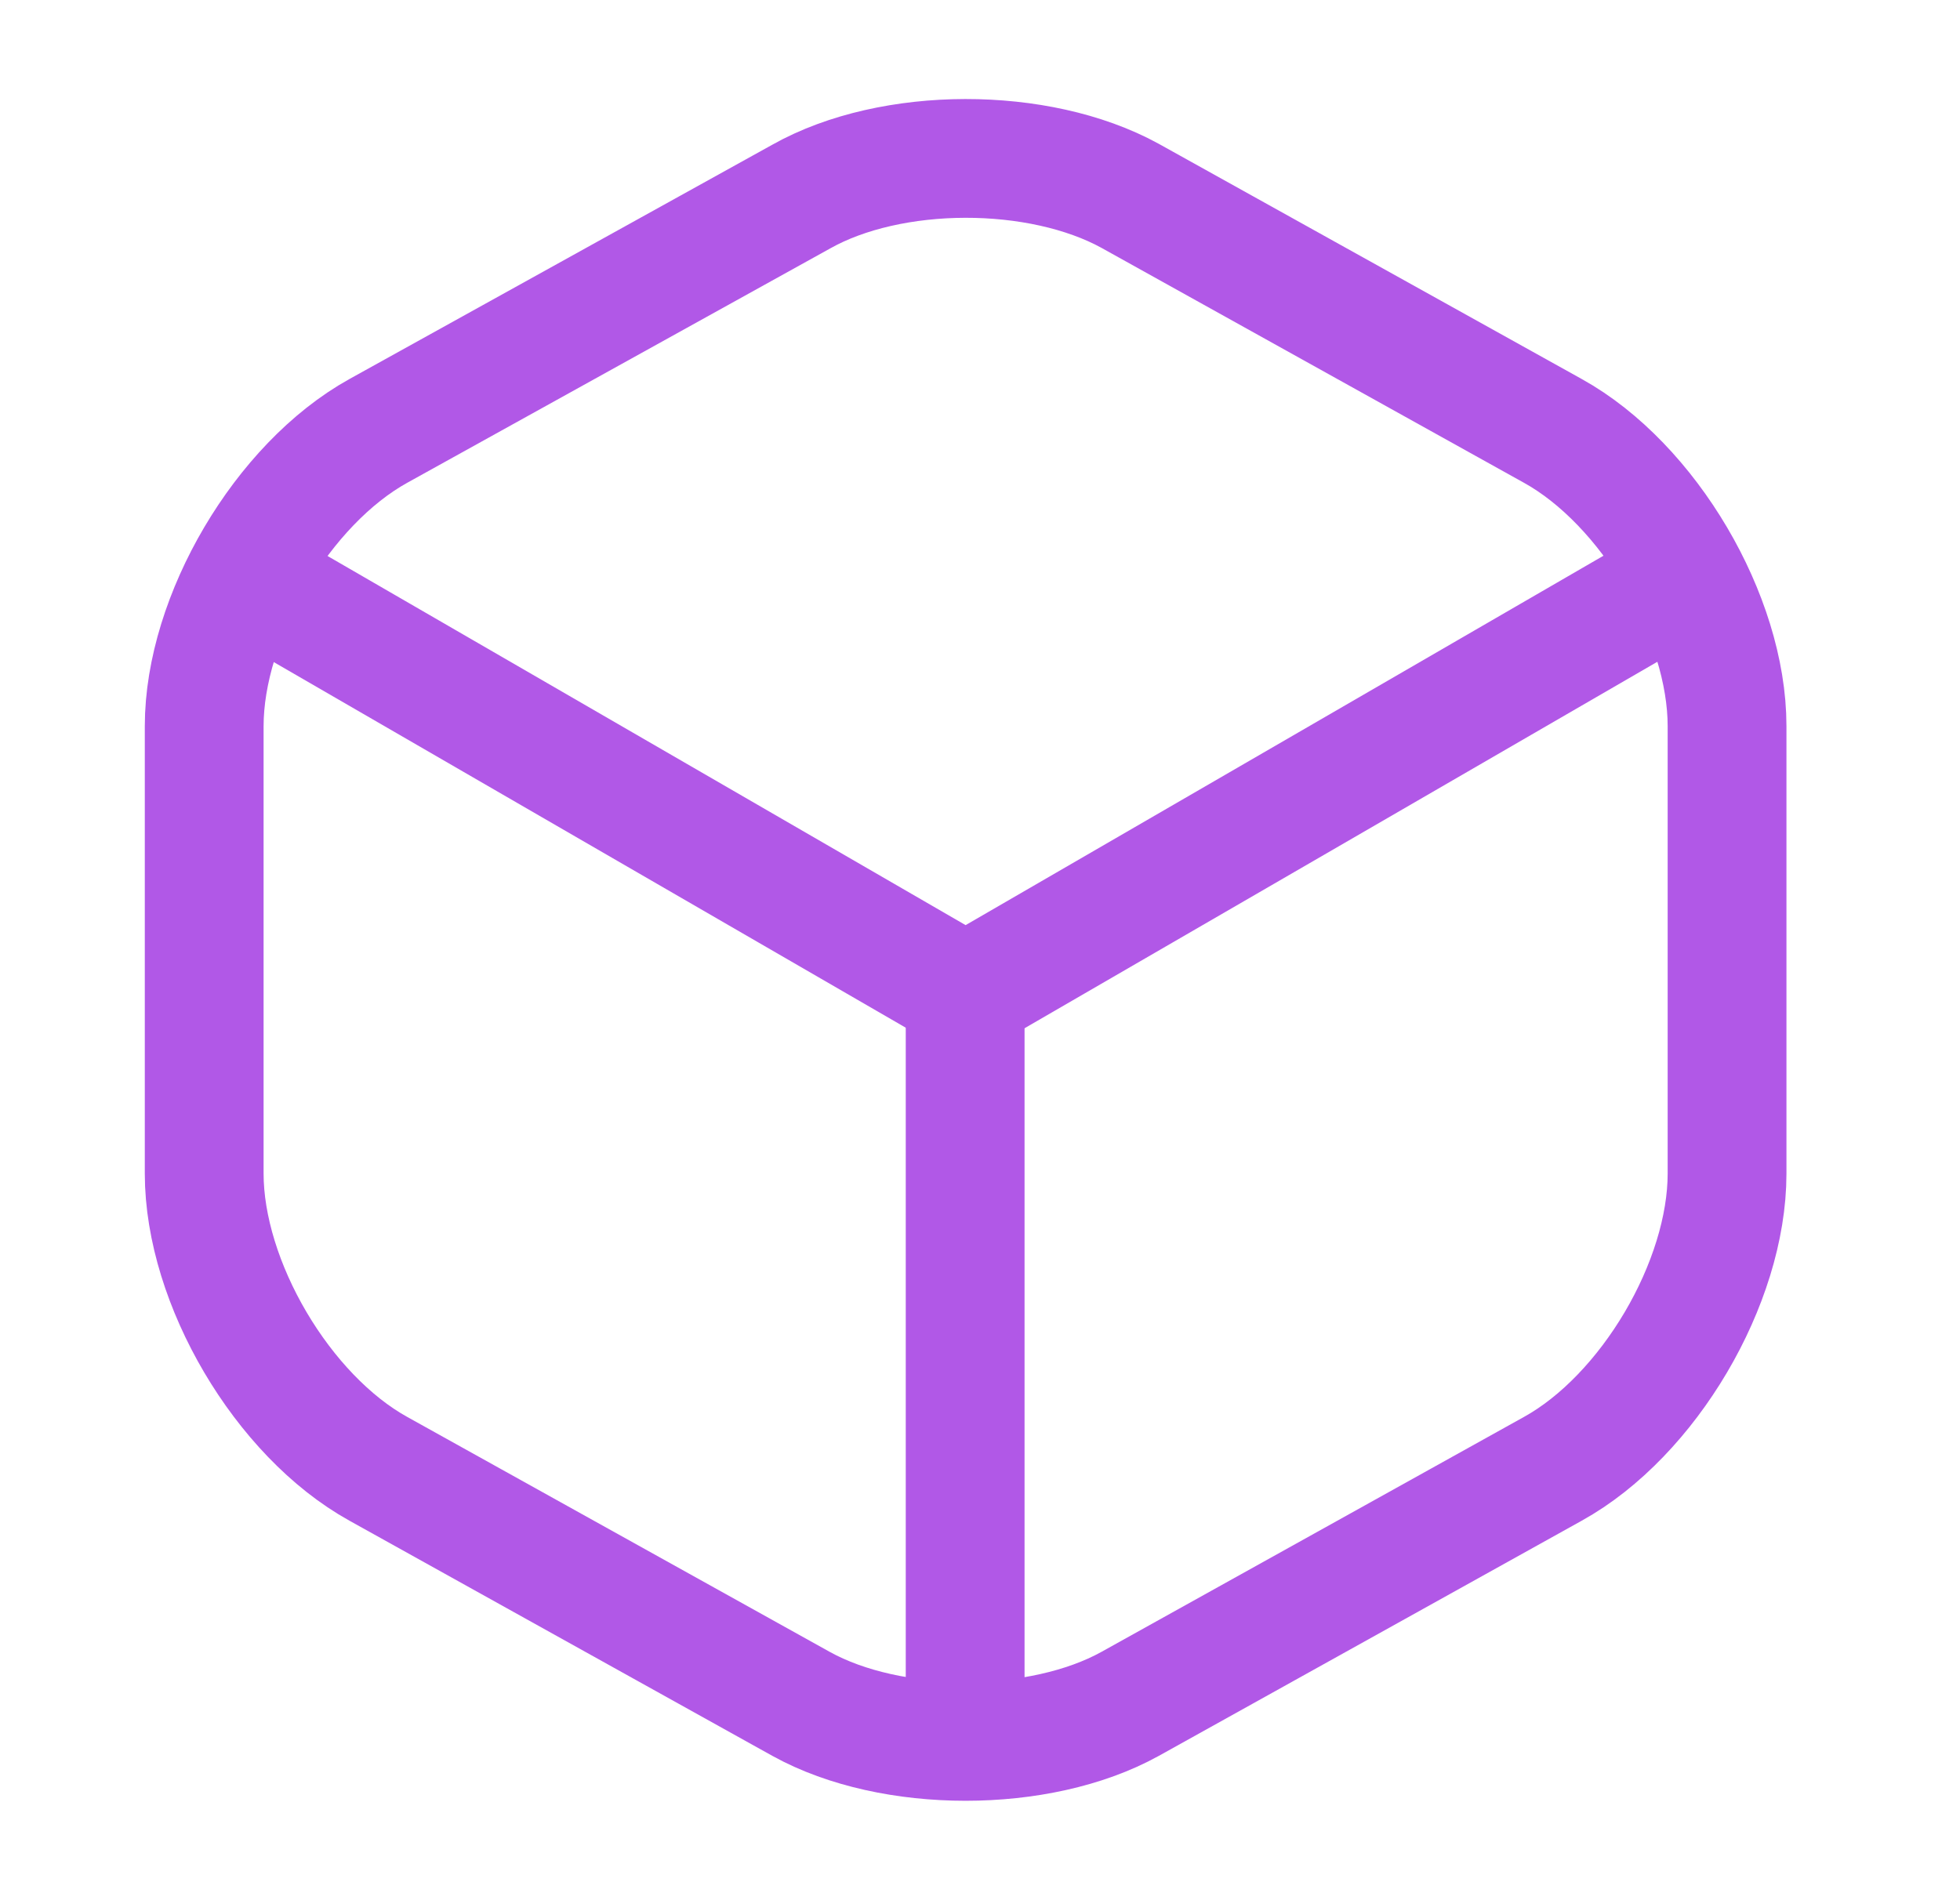 <svg width="33" height="32" viewBox="0 0 33 32" fill="none" xmlns="http://www.w3.org/2000/svg">
<path d="M4.484 9.922L16.258 16.735L27.951 9.962" stroke="#B158E7" stroke-width="2" stroke-linecap="round" stroke-linejoin="round"/>
<path d="M16.25 28.812V16.719" stroke="#B158E7" stroke-width="2" stroke-linecap="round" stroke-linejoin="round"/>
<path d="M13.491 3.31L6.371 7.256C4.758 8.15 3.438 10.39 3.438 12.23V19.763C3.438 21.603 4.758 23.843 6.371 24.736L13.491 28.696C15.011 29.536 17.504 29.536 19.024 28.696L26.144 24.736C27.758 23.843 29.078 21.603 29.078 19.763V12.23C29.078 10.39 27.758 8.15 26.144 7.256L19.024 3.296C17.491 2.456 15.011 2.456 13.491 3.31Z" stroke="#B158E7" stroke-width="2" stroke-linecap="round" stroke-linejoin="round"/>
</svg>
